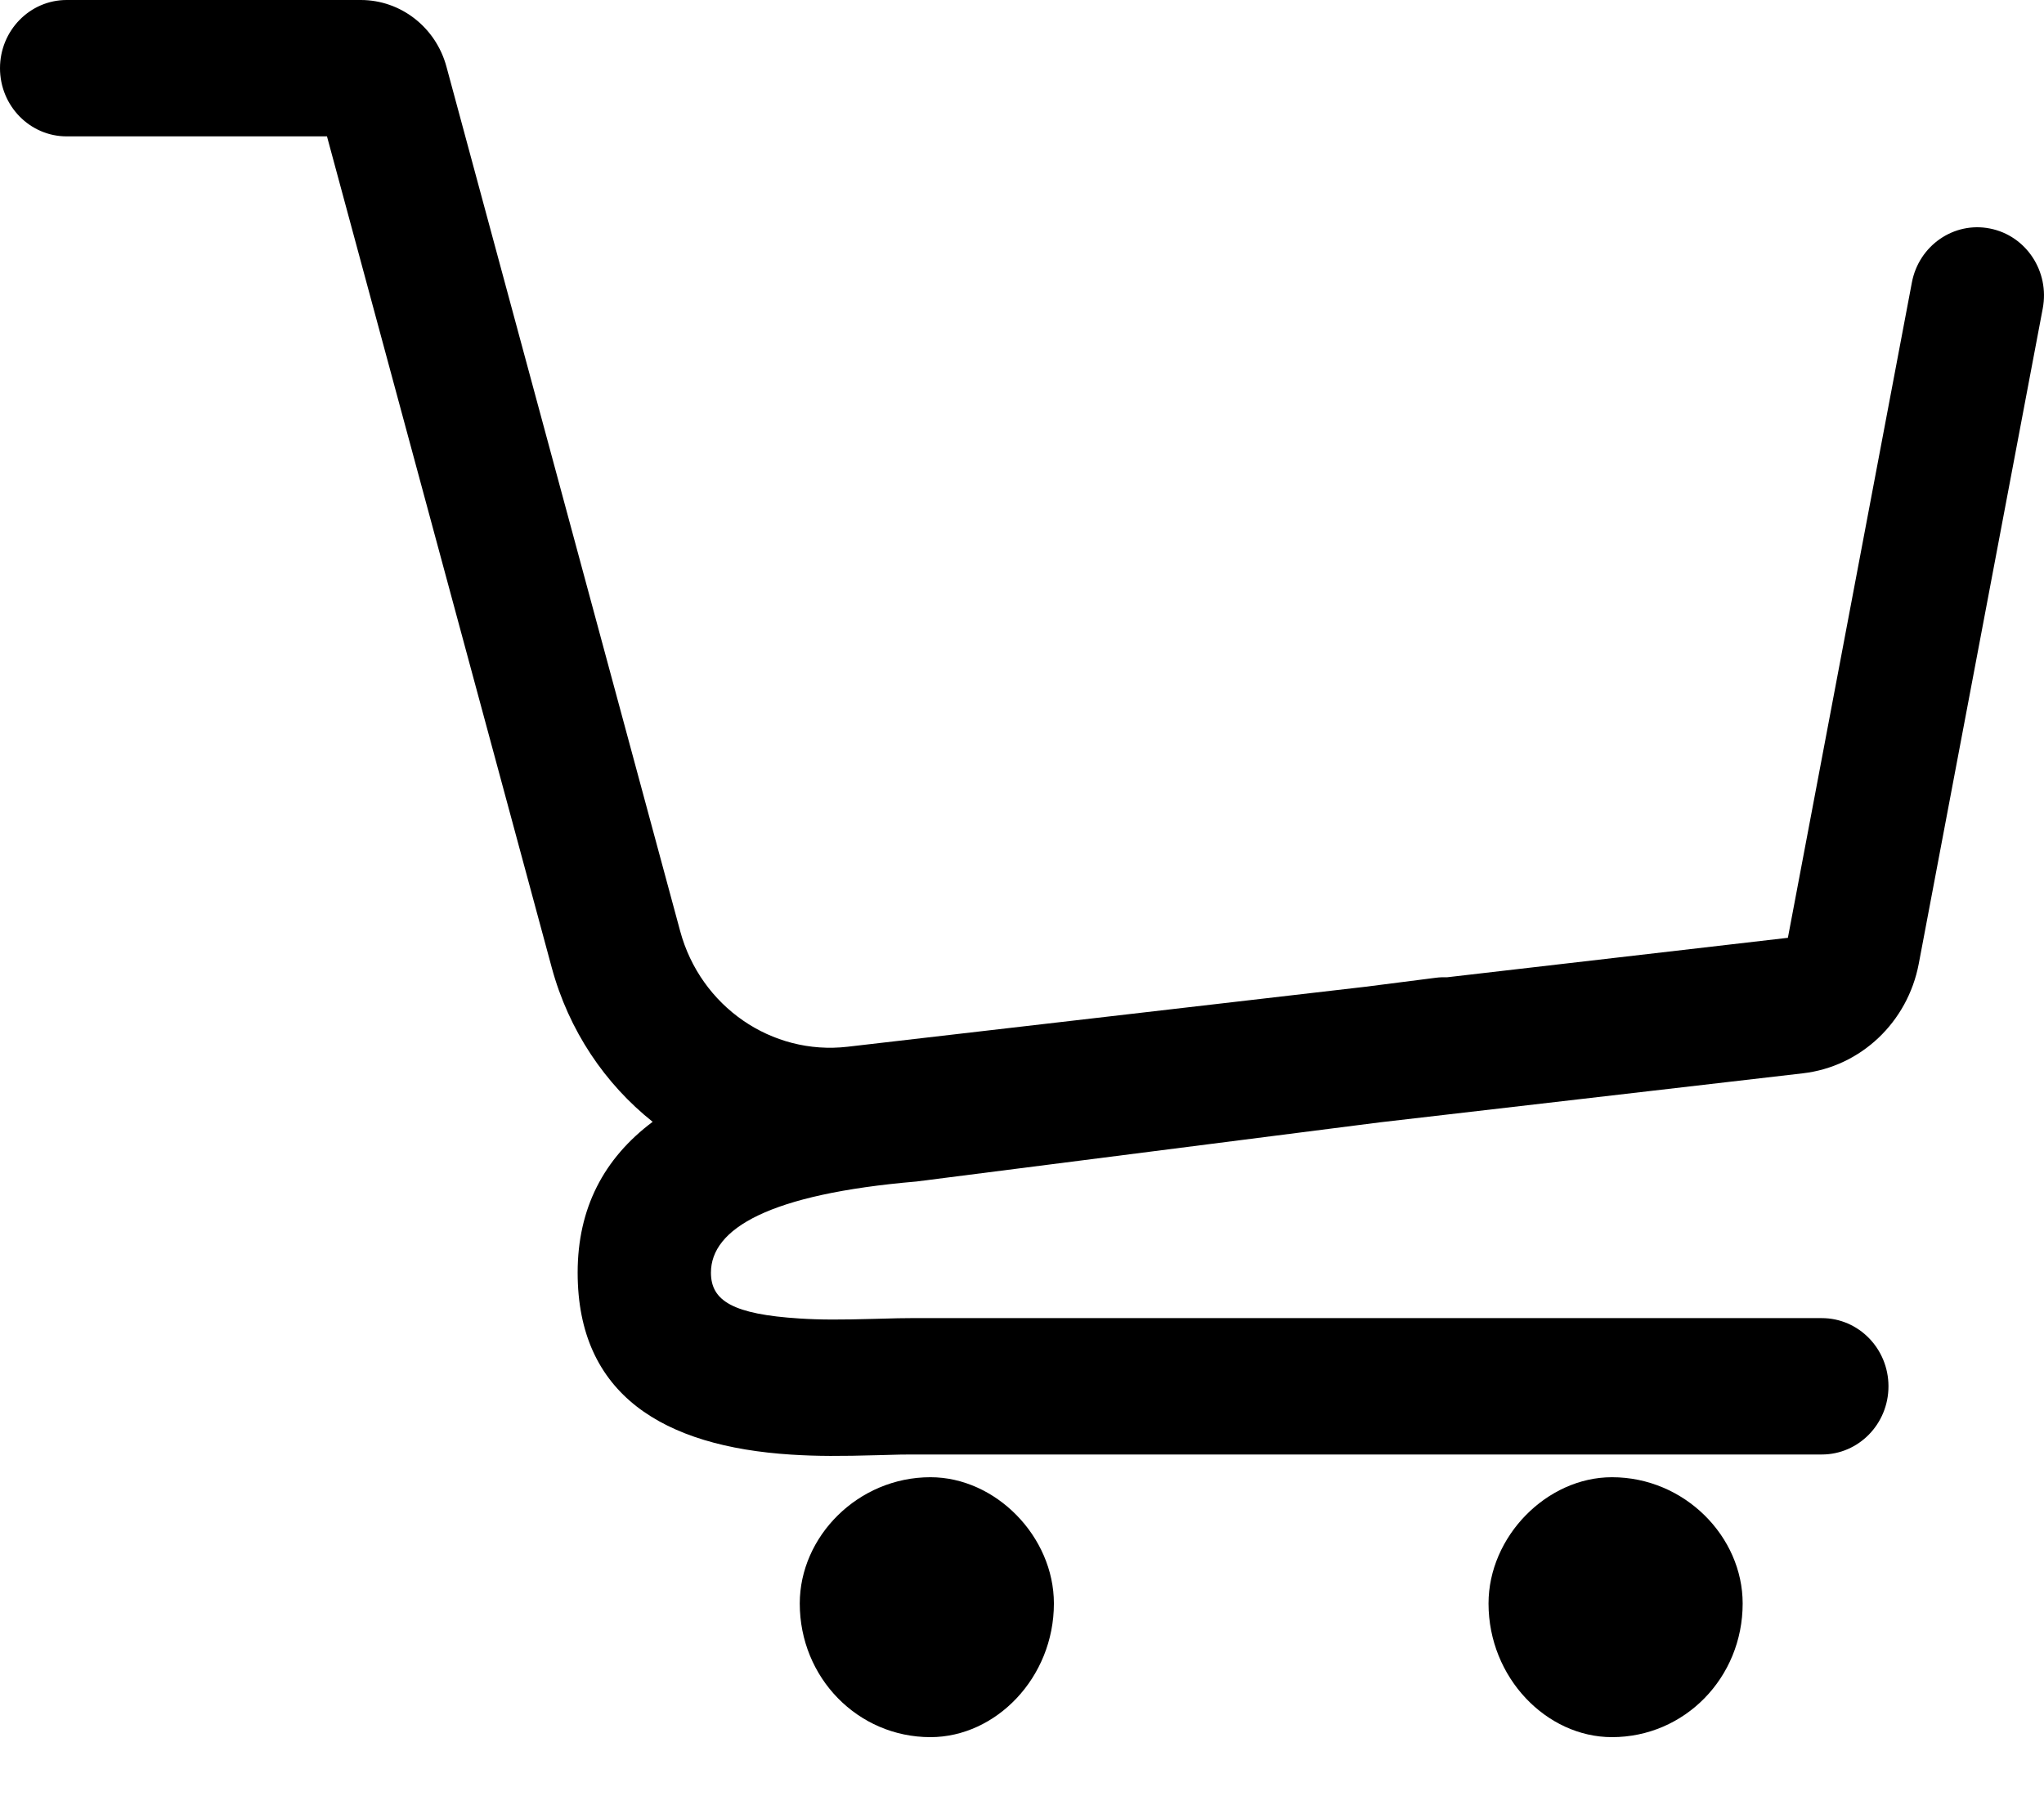 <svg width="33" height="29" viewBox="0 0 33 29" fill="none" xmlns="http://www.w3.org/2000/svg">
<path fill-rule="evenodd" clip-rule="evenodd" d="M22.04 15.934L23.182 15.788C23.244 15.78 23.305 15.778 23.365 15.78L28.865 15.143L30.867 4.561C30.98 3.964 31.545 3.574 32.128 3.69C32.712 3.805 33.093 4.383 32.98 4.98L30.978 15.562C30.799 16.506 30.042 17.223 29.107 17.331L22.284 18.122L14.796 19.078C12.415 19.281 11.478 19.84 11.478 20.55C11.478 21.007 11.837 21.222 12.908 21.29C13.249 21.312 13.565 21.311 14.122 21.296C14.487 21.286 14.561 21.284 14.706 21.284H29.413C30.007 21.284 30.489 21.777 30.489 22.385C30.489 22.993 30.007 23.486 29.413 23.486H14.706C14.589 23.486 14.52 23.487 14.18 23.497C13.563 23.514 13.198 23.515 12.775 23.488C10.714 23.357 9.326 22.523 9.326 20.55C9.326 19.511 9.747 18.706 10.537 18.114C9.768 17.502 9.183 16.642 8.907 15.621L5.279 2.202H1.076C0.482 2.202 0 1.709 0 1.101C0 0.493 0.482 0 1.076 0H5.825C6.47 0 7.036 0.44 7.208 1.077L10.981 15.034C11.31 16.252 12.457 17.044 13.684 16.902L22.04 15.934ZM15.022 23.853C16.077 23.853 17.015 24.812 17.015 25.892C17.015 27.091 16.077 28.05 15.022 28.05C13.85 28.05 12.912 27.091 12.912 25.892C12.912 24.812 13.85 23.853 15.022 23.853ZM28.135 25.892C28.135 24.812 27.197 23.853 26.025 23.853C24.97 23.853 24.032 24.812 24.032 25.892C24.032 27.091 24.97 28.05 26.025 28.05C27.197 28.05 28.135 27.091 28.135 25.892Z" fill="black"/>
</svg>
